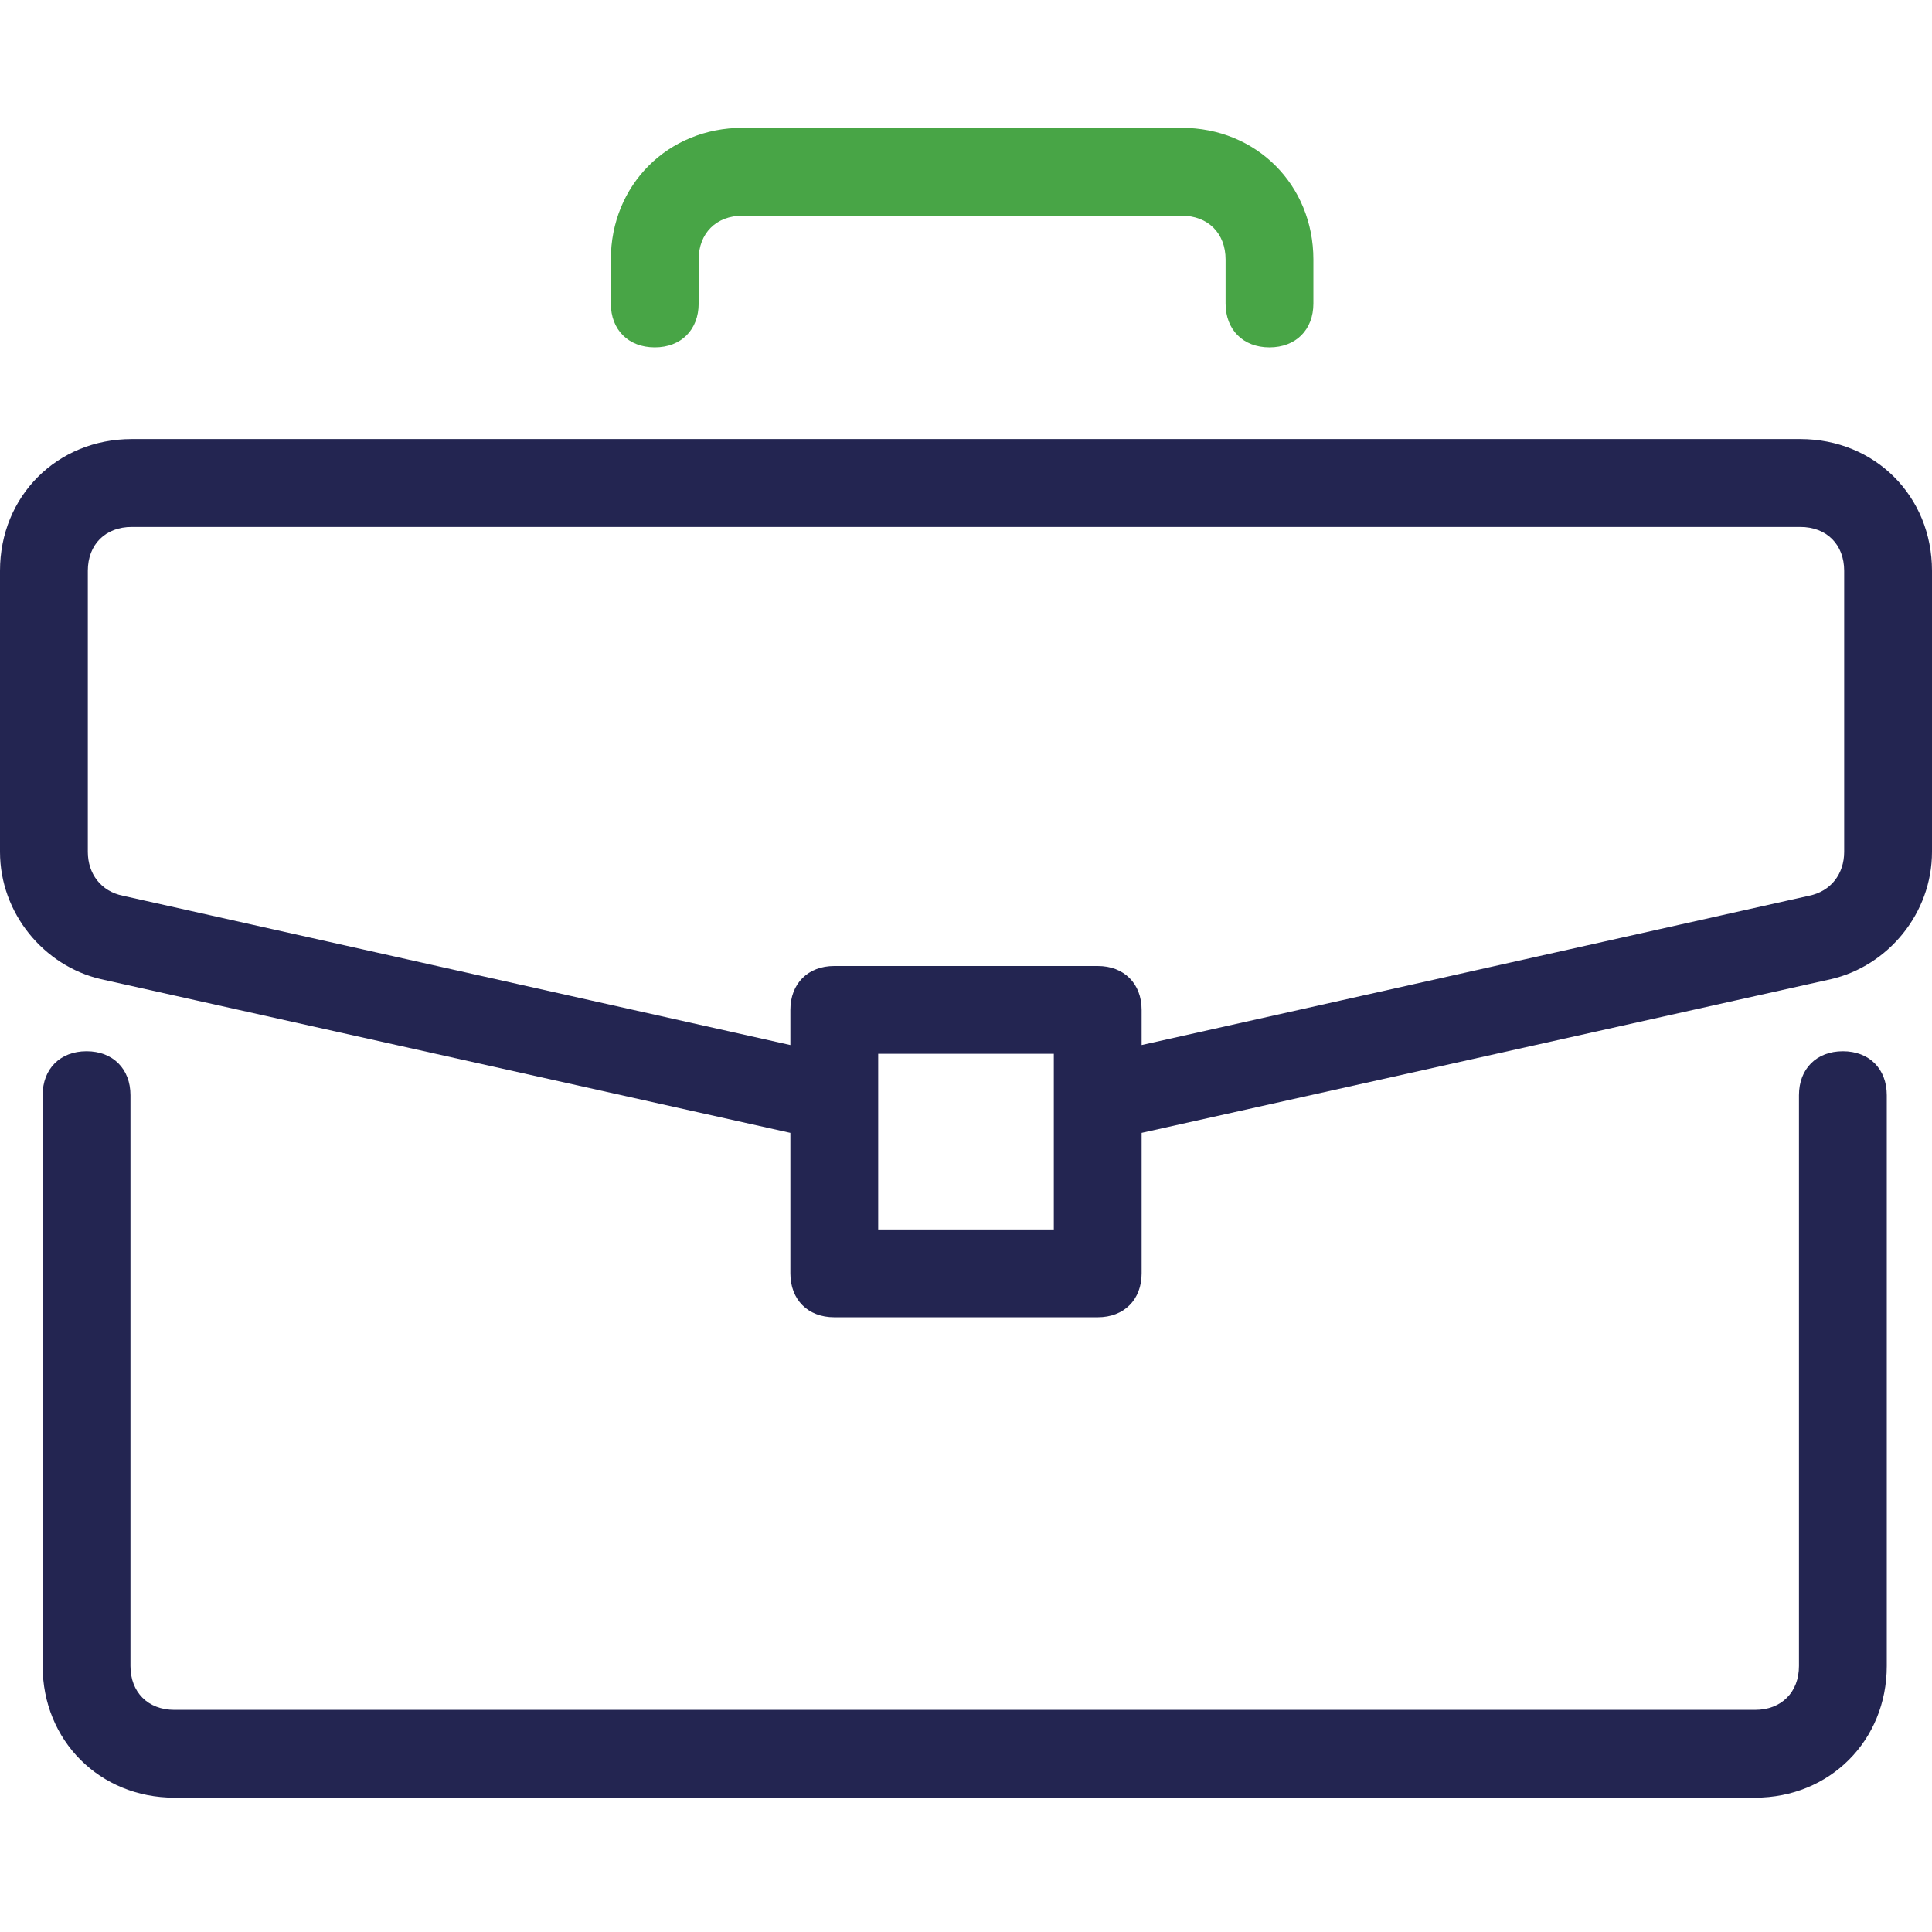 <svg width="42" height="42" viewBox="0 0 42 42" fill="none" xmlns="http://www.w3.org/2000/svg">
<path d="M40.063 22.853C39.49 22.853 39.108 23.235 39.108 23.808V36.217C39.108 36.789 38.726 37.171 38.154 37.171H3.79C3.217 37.171 2.836 36.789 2.836 36.217V23.808C2.836 23.235 2.454 22.853 1.881 22.853C1.308 22.853 0.927 23.235 0.927 23.808V36.217C0.927 37.839 2.167 39.08 3.79 39.08H38.154C39.776 39.08 41.017 37.839 41.017 36.217V23.808C41.017 23.235 40.636 22.853 40.063 22.853Z" fill="#232551"/>
<path d="M39.136 9.545H2.864C1.241 9.545 0 10.786 0 12.409V18.518C0 19.855 0.955 21 2.195 21.286L17.182 24.627V27.682C17.182 28.255 17.564 28.636 18.136 28.636H23.864C24.436 28.636 24.818 28.254 24.818 27.682V24.627L39.804 21.286C41.045 21 42 19.855 42 18.518V12.409C42 10.786 40.759 9.545 39.136 9.545ZM22.909 26.727H19.091V22.909H22.909V26.727ZM40.091 18.518C40.091 18.995 39.804 19.377 39.327 19.473L24.818 22.718V21.954C24.818 21.382 24.436 21 23.864 21H18.136C17.564 21 17.182 21.382 17.182 21.954V22.718L2.673 19.473C2.195 19.377 1.909 18.995 1.909 18.518V12.409C1.909 11.836 2.291 11.455 2.864 11.455H39.136C39.709 11.455 40.091 11.836 40.091 12.409V18.518Z" fill="#232551"/>
<path d="M25.688 2.779H16.143C14.52 2.779 13.279 4.02 13.279 5.643V6.598C13.279 7.17 13.661 7.552 14.234 7.552C14.806 7.552 15.188 7.17 15.188 6.598V5.643C15.188 5.07 15.57 4.689 16.143 4.689H25.688C26.261 4.689 26.643 5.07 26.643 5.643V6.598C26.643 7.17 27.025 7.552 27.597 7.552C28.17 7.552 28.552 7.17 28.552 6.598V5.643C28.552 4.02 27.311 2.779 25.688 2.779Z" fill="#48A546"/>
</svg>
